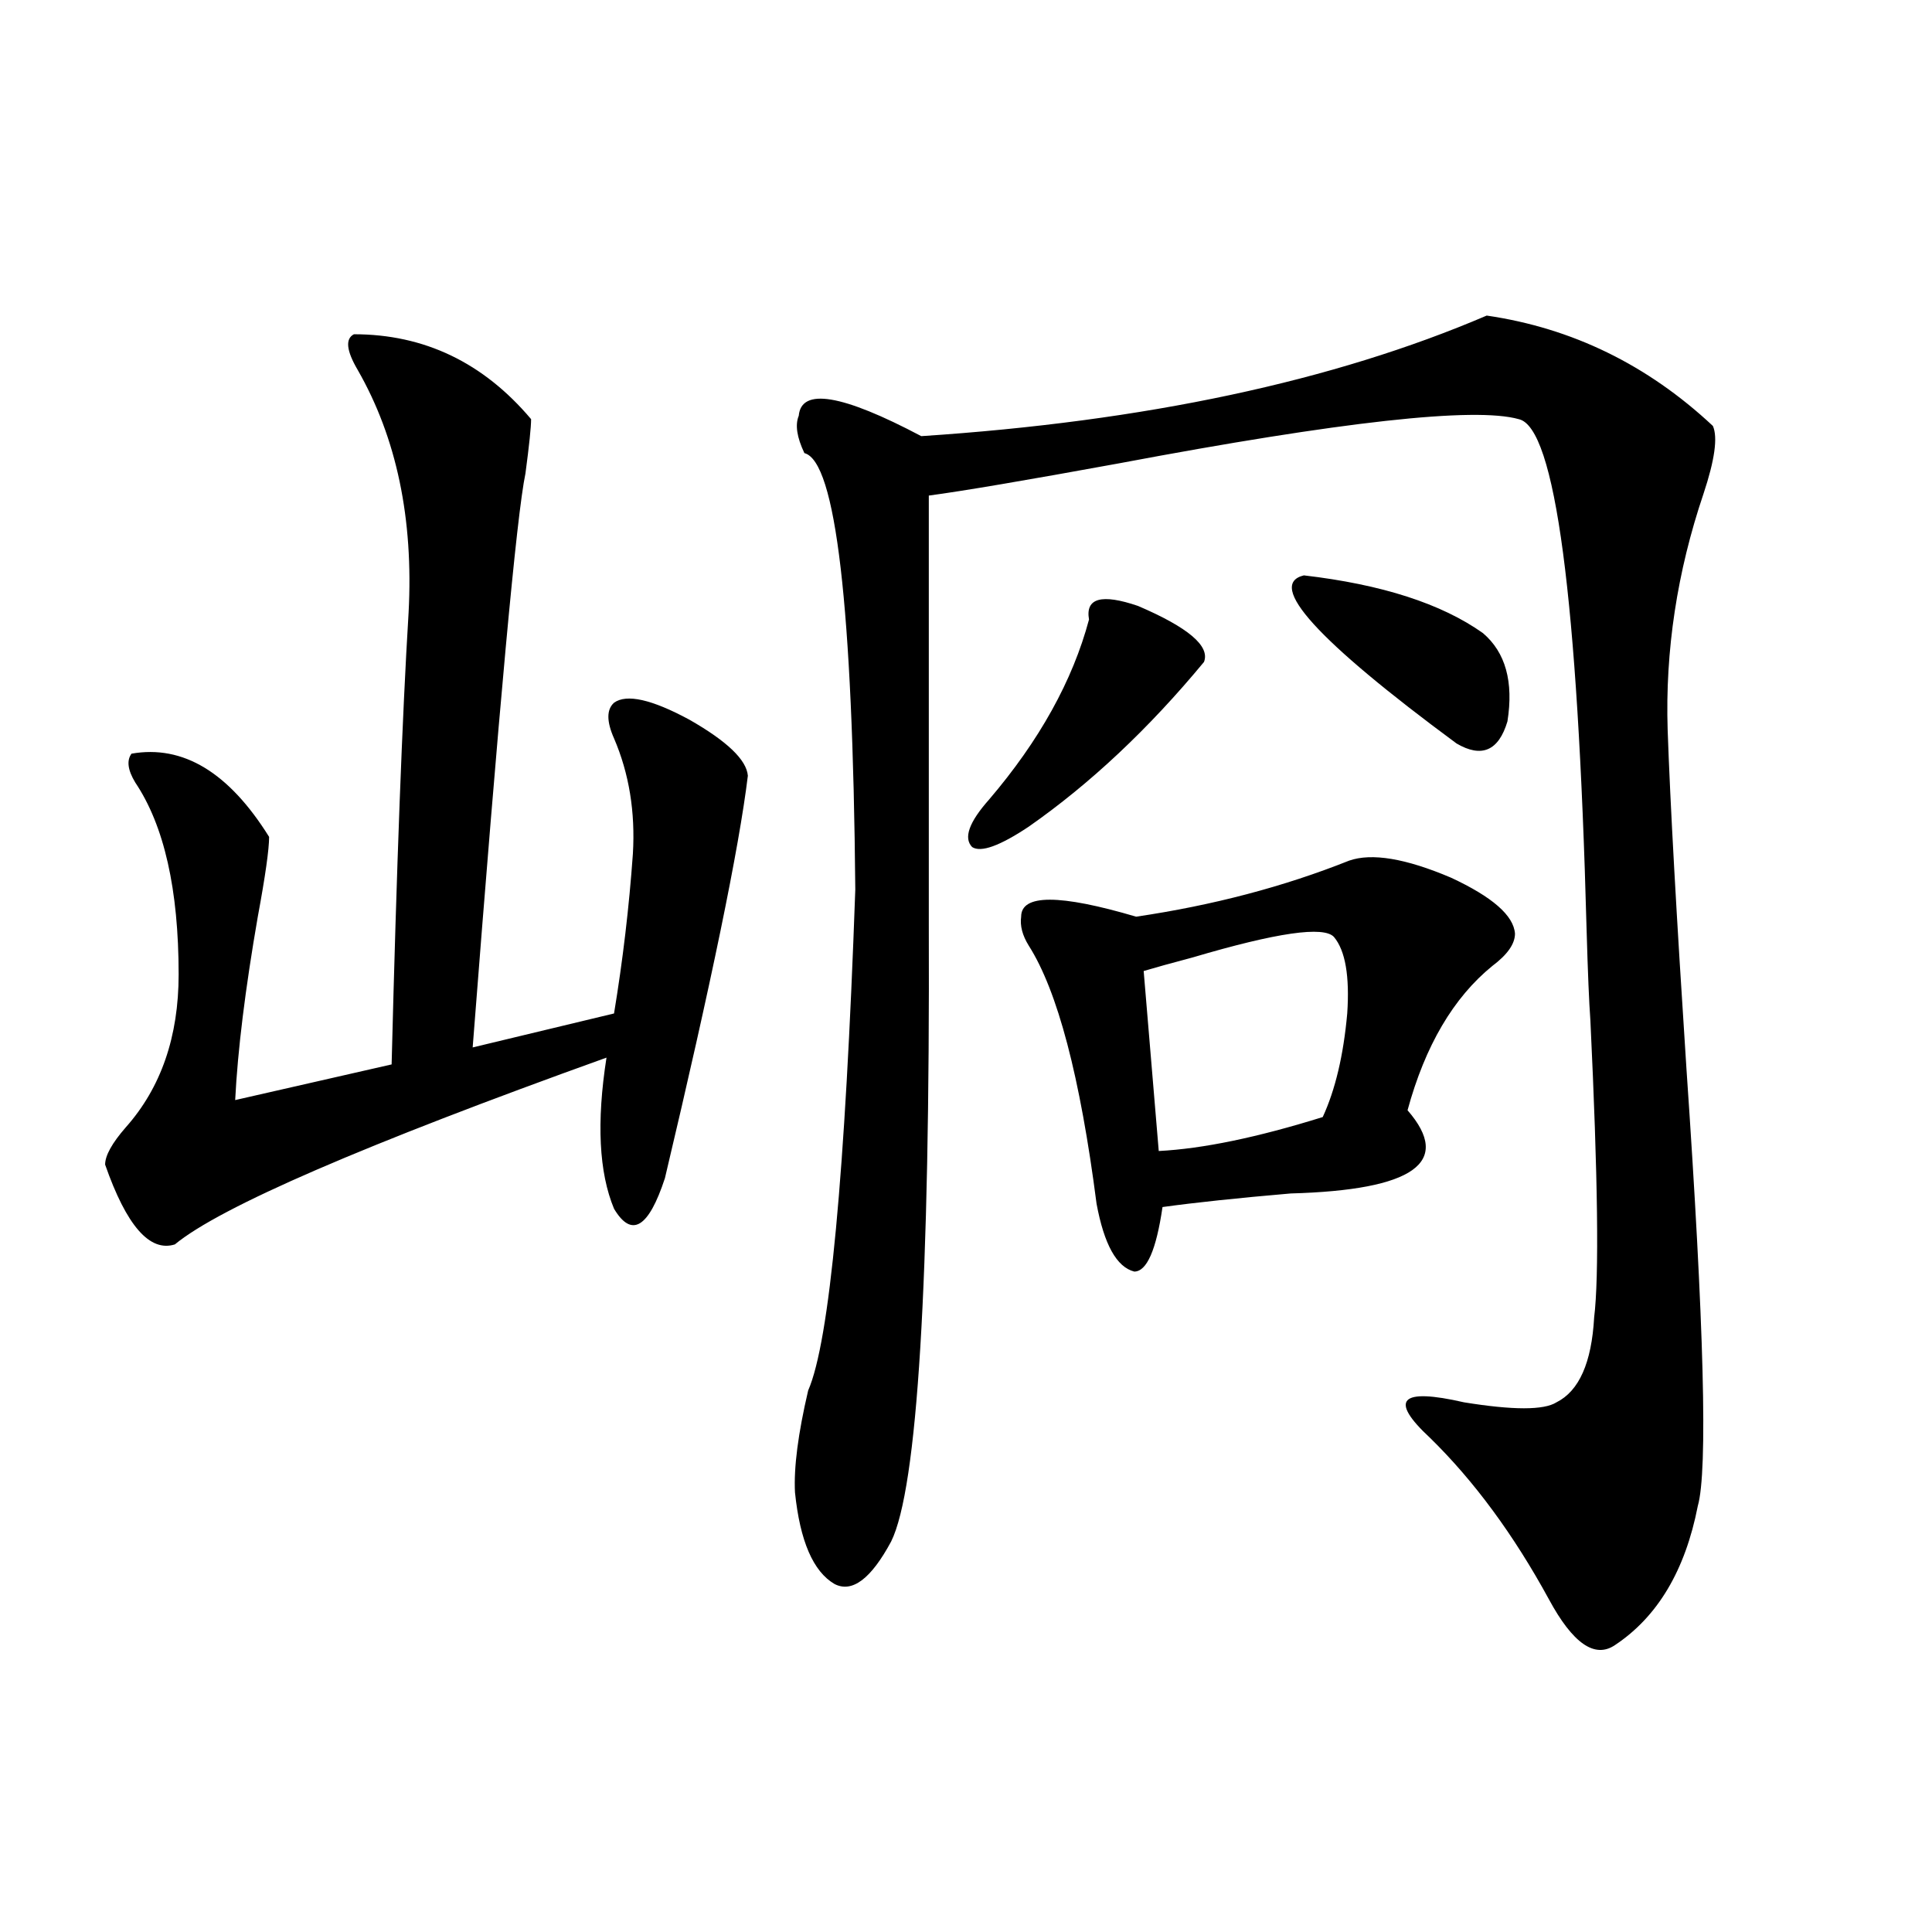 <?xml version="1.0" encoding="utf-8"?>
<!-- Generator: Adobe Illustrator 16.0.0, SVG Export Plug-In . SVG Version: 6.00 Build 0)  -->
<!DOCTYPE svg PUBLIC "-//W3C//DTD SVG 1.1//EN" "http://www.w3.org/Graphics/SVG/1.1/DTD/svg11.dtd">
<svg version="1.1" id="图层_1" xmlns="http://www.w3.org/2000/svg" xmlns:xlink="http://www.w3.org/1999/xlink" x="0px" y="0px"
	 width="1000px" height="1000px" viewBox="0 0 1000 1000" enable-background="new 0 0 1000 1000" xml:space="preserve">
<path d="M183.19,173.008c36.417,0,66.98,14.653,91.705,43.945c0,4.106-0.976,13.485-2.927,28.125
	c-4.558,21.685-13.658,120.712-27.316,297.07l73.169-17.578c4.543-27.534,7.805-55.069,9.756-82.617
	c1.296-21.671-1.951-41.597-9.756-59.766c-3.902-8.789-3.902-14.941,0-18.457c6.494-4.683,19.512-1.758,39.023,8.789
	c19.512,11.138,29.588,20.806,30.243,29.004c-4.558,37.505-18.871,106.938-42.926,208.301c-8.46,25.79-17.24,31.063-26.341,15.82
	c-7.805-18.745-9.115-44.824-3.902-78.223c-125.53,45.126-199.995,77.344-223.409,96.68c-13.018,4.106-25.045-9.668-36.097-41.309
	c0-4.683,3.567-11.124,10.731-19.336c18.201-20.503,27.316-46.87,27.316-79.102c0-43.945-7.484-77.042-22.438-99.316
	c-3.902-6.44-4.558-11.426-1.951-14.941c26.661-4.683,50.396,9.668,71.218,43.066c0,6.454-1.951,20.215-5.854,41.309
	c-6.509,37.505-10.411,69.146-11.707,94.922l80.974-18.457c2.592-102.53,5.519-180.464,8.78-233.789
	c2.592-48.628-6.188-90.527-26.341-125.684C179.288,181.509,178.633,175.356,183.19,173.008z M769.518,163.34
	c44.222,6.454,83.245,25.488,117.07,57.129c2.592,5.864,0.976,17.578-4.878,35.156c-13.658,40.43-19.847,81.161-18.536,122.168
	c1.296,37.505,4.543,96.103,9.756,175.781c9.101,132.427,11.052,207.724,5.854,225.879c-6.509,33.398-20.822,57.417-42.926,72.07
	c-10.411,7.031-21.798-0.879-34.146-23.73c-18.216-33.398-38.703-61.222-61.462-83.496c-21.463-19.913-15.609-26.065,17.561-18.457
	c25.365,4.106,41.295,4.106,47.804,0c11.707-5.851,18.201-20.503,19.512-43.945c2.592-21.094,1.951-72.358-1.951-153.809
	c-0.655-8.789-1.311-24.308-1.951-46.582c-4.558-172.266-16.265-260.444-35.121-264.551c-22.773-6.44-91.705,1.181-206.824,22.852
	c-48.139,8.789-80.974,14.364-98.534,16.699v221.484c0.641,185.751-5.854,292.388-19.512,319.922
	c-10.411,19.336-20.167,26.655-29.268,21.973c-11.066-6.44-17.896-22.261-20.487-47.461c-0.655-12.882,1.616-30.46,6.829-52.734
	c11.052-25.187,19.177-111.621,24.39-259.277c-1.311-146.476-10.091-221.772-26.341-225.879c-3.902-8.198-4.878-14.64-2.927-19.336
	c1.296-14.64,22.438-11.124,63.413,10.547C592.602,218.134,690.16,197.329,769.518,163.34z M563.669,320.664
	c-1.951-11.124,6.494-13.472,25.365-7.031c26.006,11.138,37.393,20.806,34.146,29.004c-28.627,34.579-58.87,62.993-90.729,85.254
	c-14.969,9.97-24.725,13.485-29.268,10.547c-4.558-4.683-1.631-12.882,8.78-24.609C537.969,383.368,555.209,352.305,563.669,320.664
	z M698.3,445.469c11.707-4.093,29.268-1.167,52.682,8.789c21.463,9.97,32.515,19.638,33.17,29.004
	c0,5.273-3.902,10.849-11.707,16.699c-20.167,16.411-34.801,41.309-43.901,74.707c23.414,26.958,3.247,41.309-60.486,43.066
	c-27.316,2.349-49.435,4.696-66.34,7.031c-3.262,22.274-8.14,33.398-14.634,33.398c-9.115-2.335-15.609-14.063-19.512-35.156
	c-8.46-65.616-20.167-110.151-35.121-133.594c-3.262-5.273-4.558-10.245-3.902-14.941c0-11.714,19.832-11.714,59.511,0
	C627.723,468.622,664.475,458.954,698.3,445.469z M690.495,485.02c-5.213-5.851-29.603-2.335-73.169,10.547
	c-11.066,2.938-19.512,5.273-25.365,7.031l7.805,93.164c22.759-1.167,51.051-7.031,84.876-17.578
	c6.494-14.063,10.731-31.929,12.683-53.613C698.62,505.234,696.349,492.051,690.495,485.02z M674.886,297.813
	c40.319,4.696,71.218,14.653,92.681,29.883c11.707,9.97,15.93,25.2,12.683,45.703c-4.558,15.243-13.338,19.048-26.341,11.426
	C681.715,331.513,655.374,302.509,674.886,297.813z"/>
</svg>
